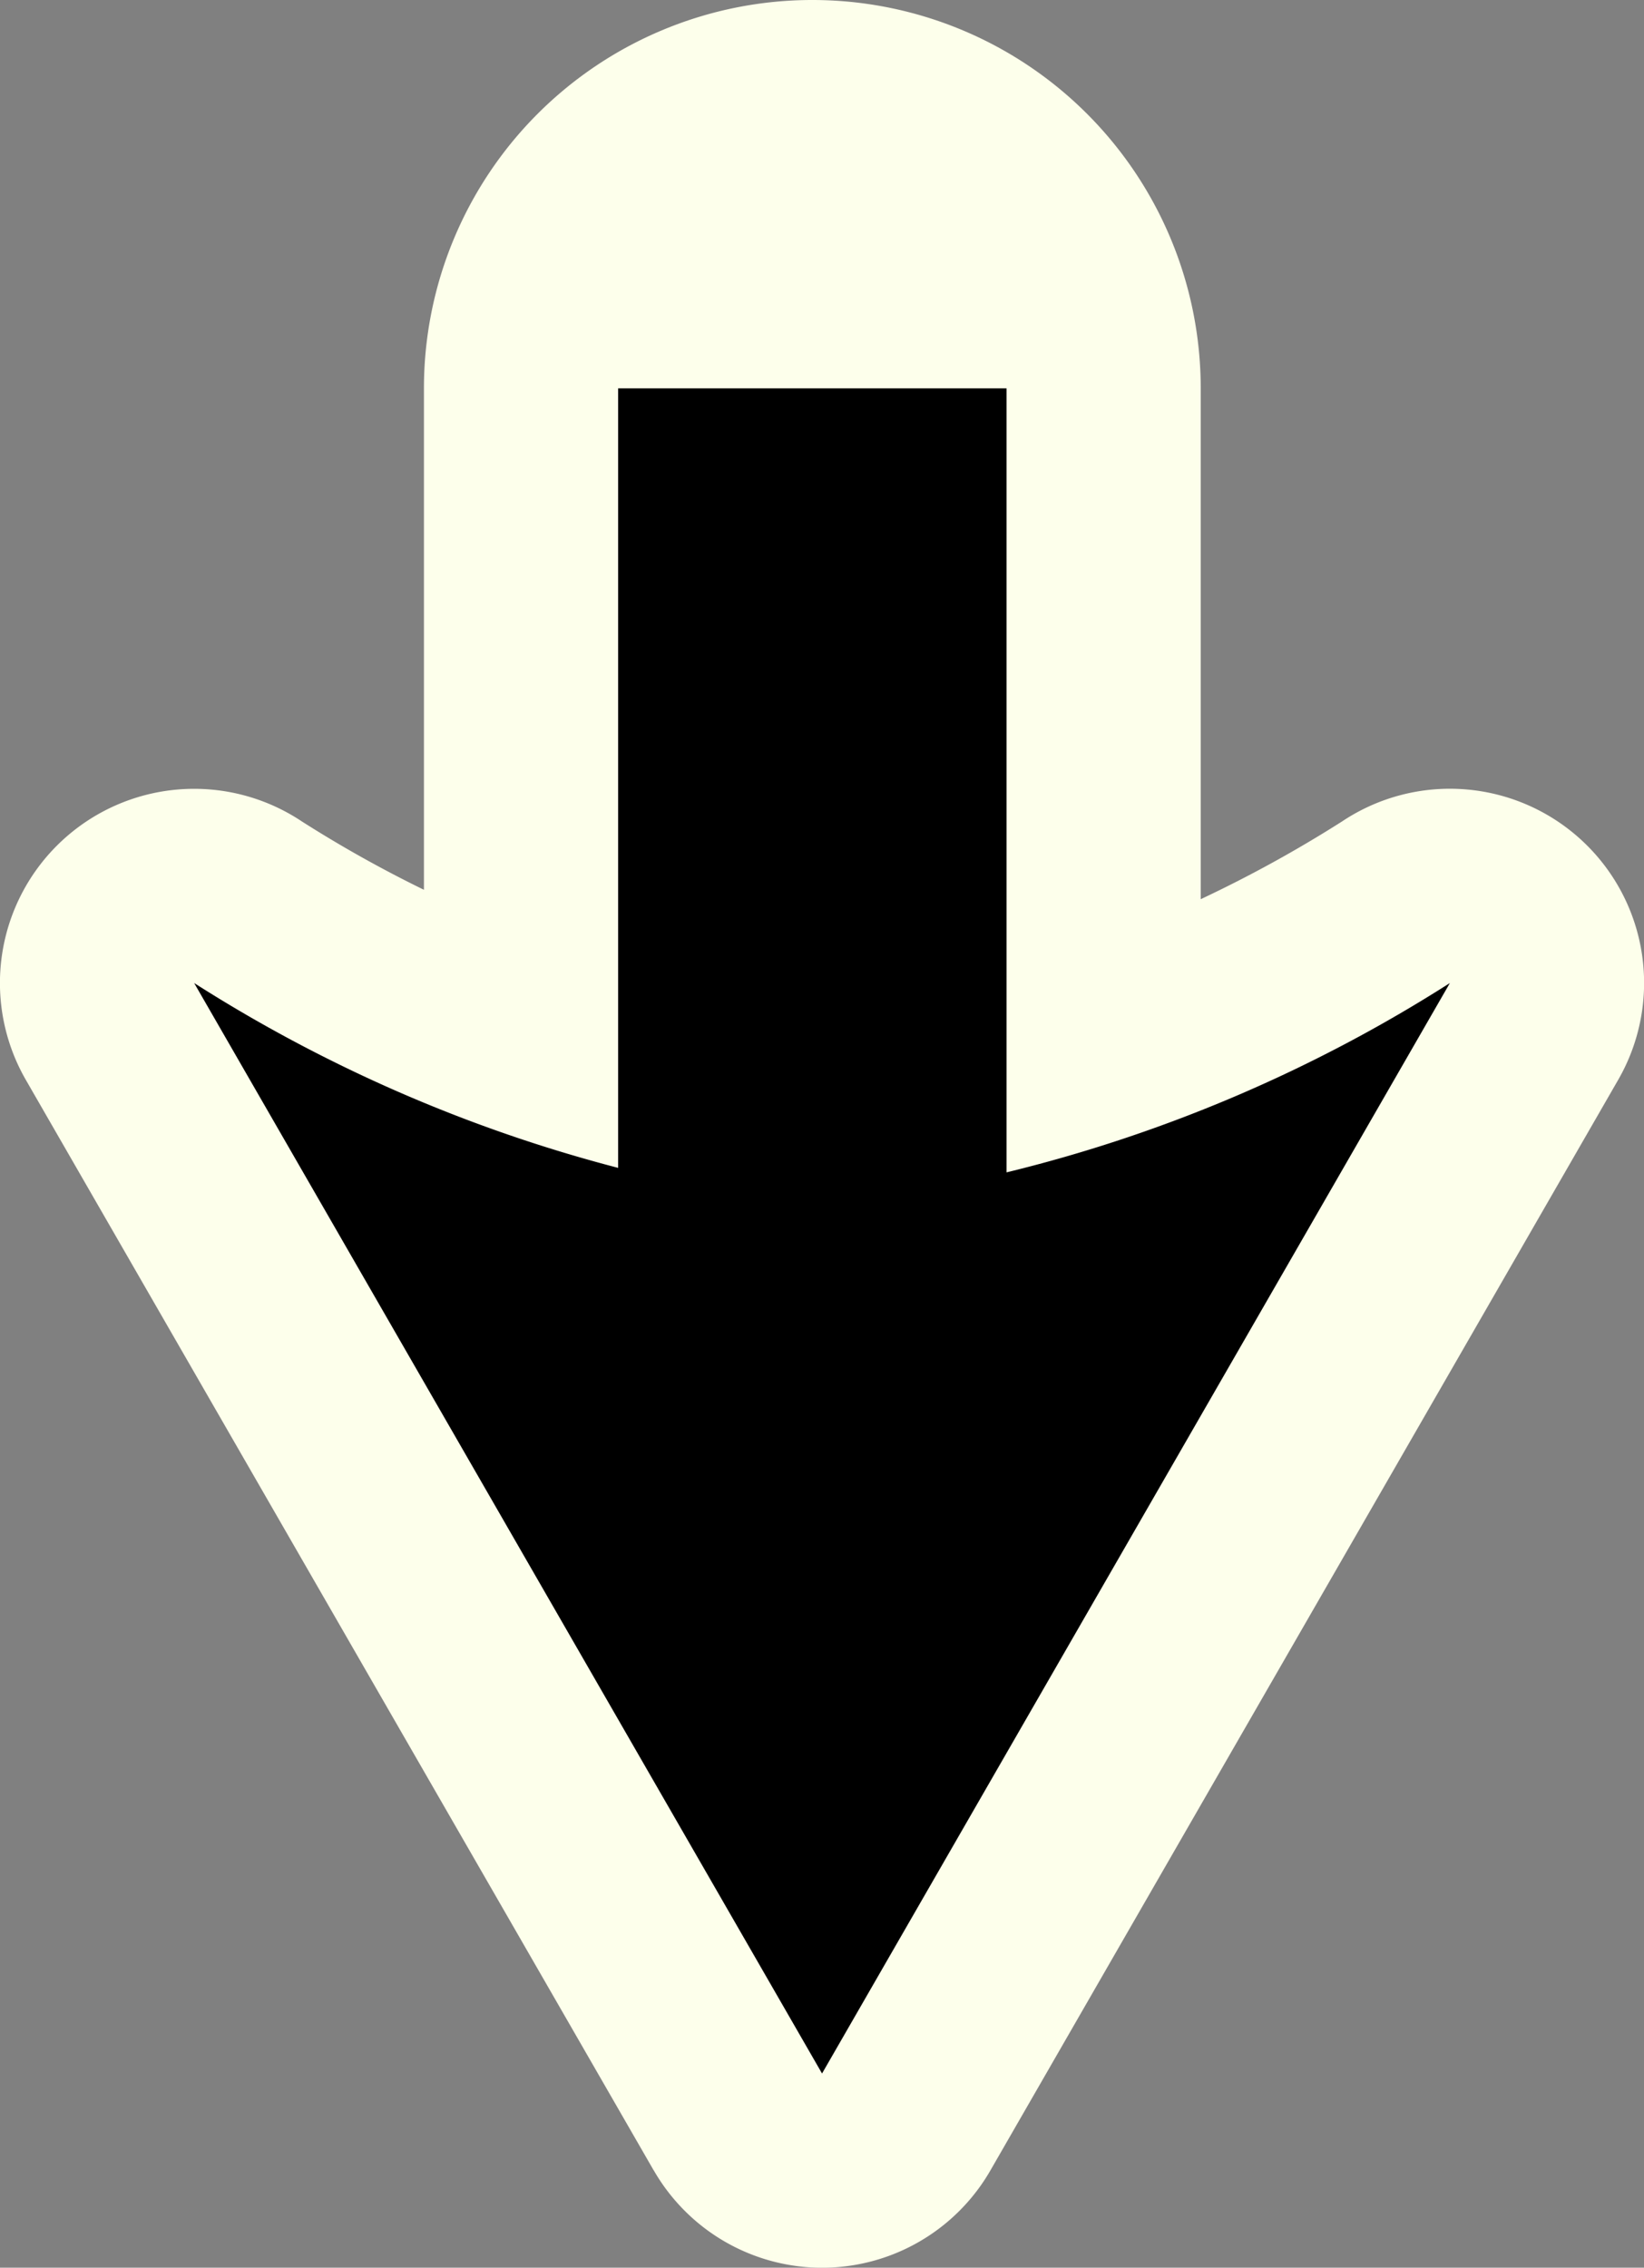 <svg xmlns="http://www.w3.org/2000/svg" width="42.328" height="58.388" viewBox="0 0 42.328 58.388"><rect x="0" y="0" width="42.328" height="58.388" fill="#808080" stroke="none"/><g transform="translate(-11266.302 701.06)"><path d="M16.166,0,32.331,28.077s-8.083-5.432-16.166-5.432S0,28.077,0,28.077Z" transform="translate(11303.632 -647.672) rotate(180)"/><path d="M16.831,55.883.666,27.806a5,5,0,0,1,7.112-6.652,31.858,31.858,0,0,0,3.137,1.756V10a10,10,0,0,1,20,0V23.152a32.815,32.815,0,0,0,3.636-2,5,5,0,0,1,7.112,6.652L25.5,55.883a5,5,0,0,1-8.667,0Z" transform="translate(11266.302 -701.06)" fill="#fdffeb"/><path d="M0,124.326v29.35" transform="translate(11287.217 -815.386)"/><path d="M0,15.311A38.167,38.167,0,0,0,10.916,20.07V0h10V20.186a37.9,37.9,0,0,0,11.415-4.875L16.166,43.388Z" transform="translate(11271.301 -691.06)"/><path d="M0,124.326v29.35" transform="translate(11287.217 -815.386)"/></g></svg>